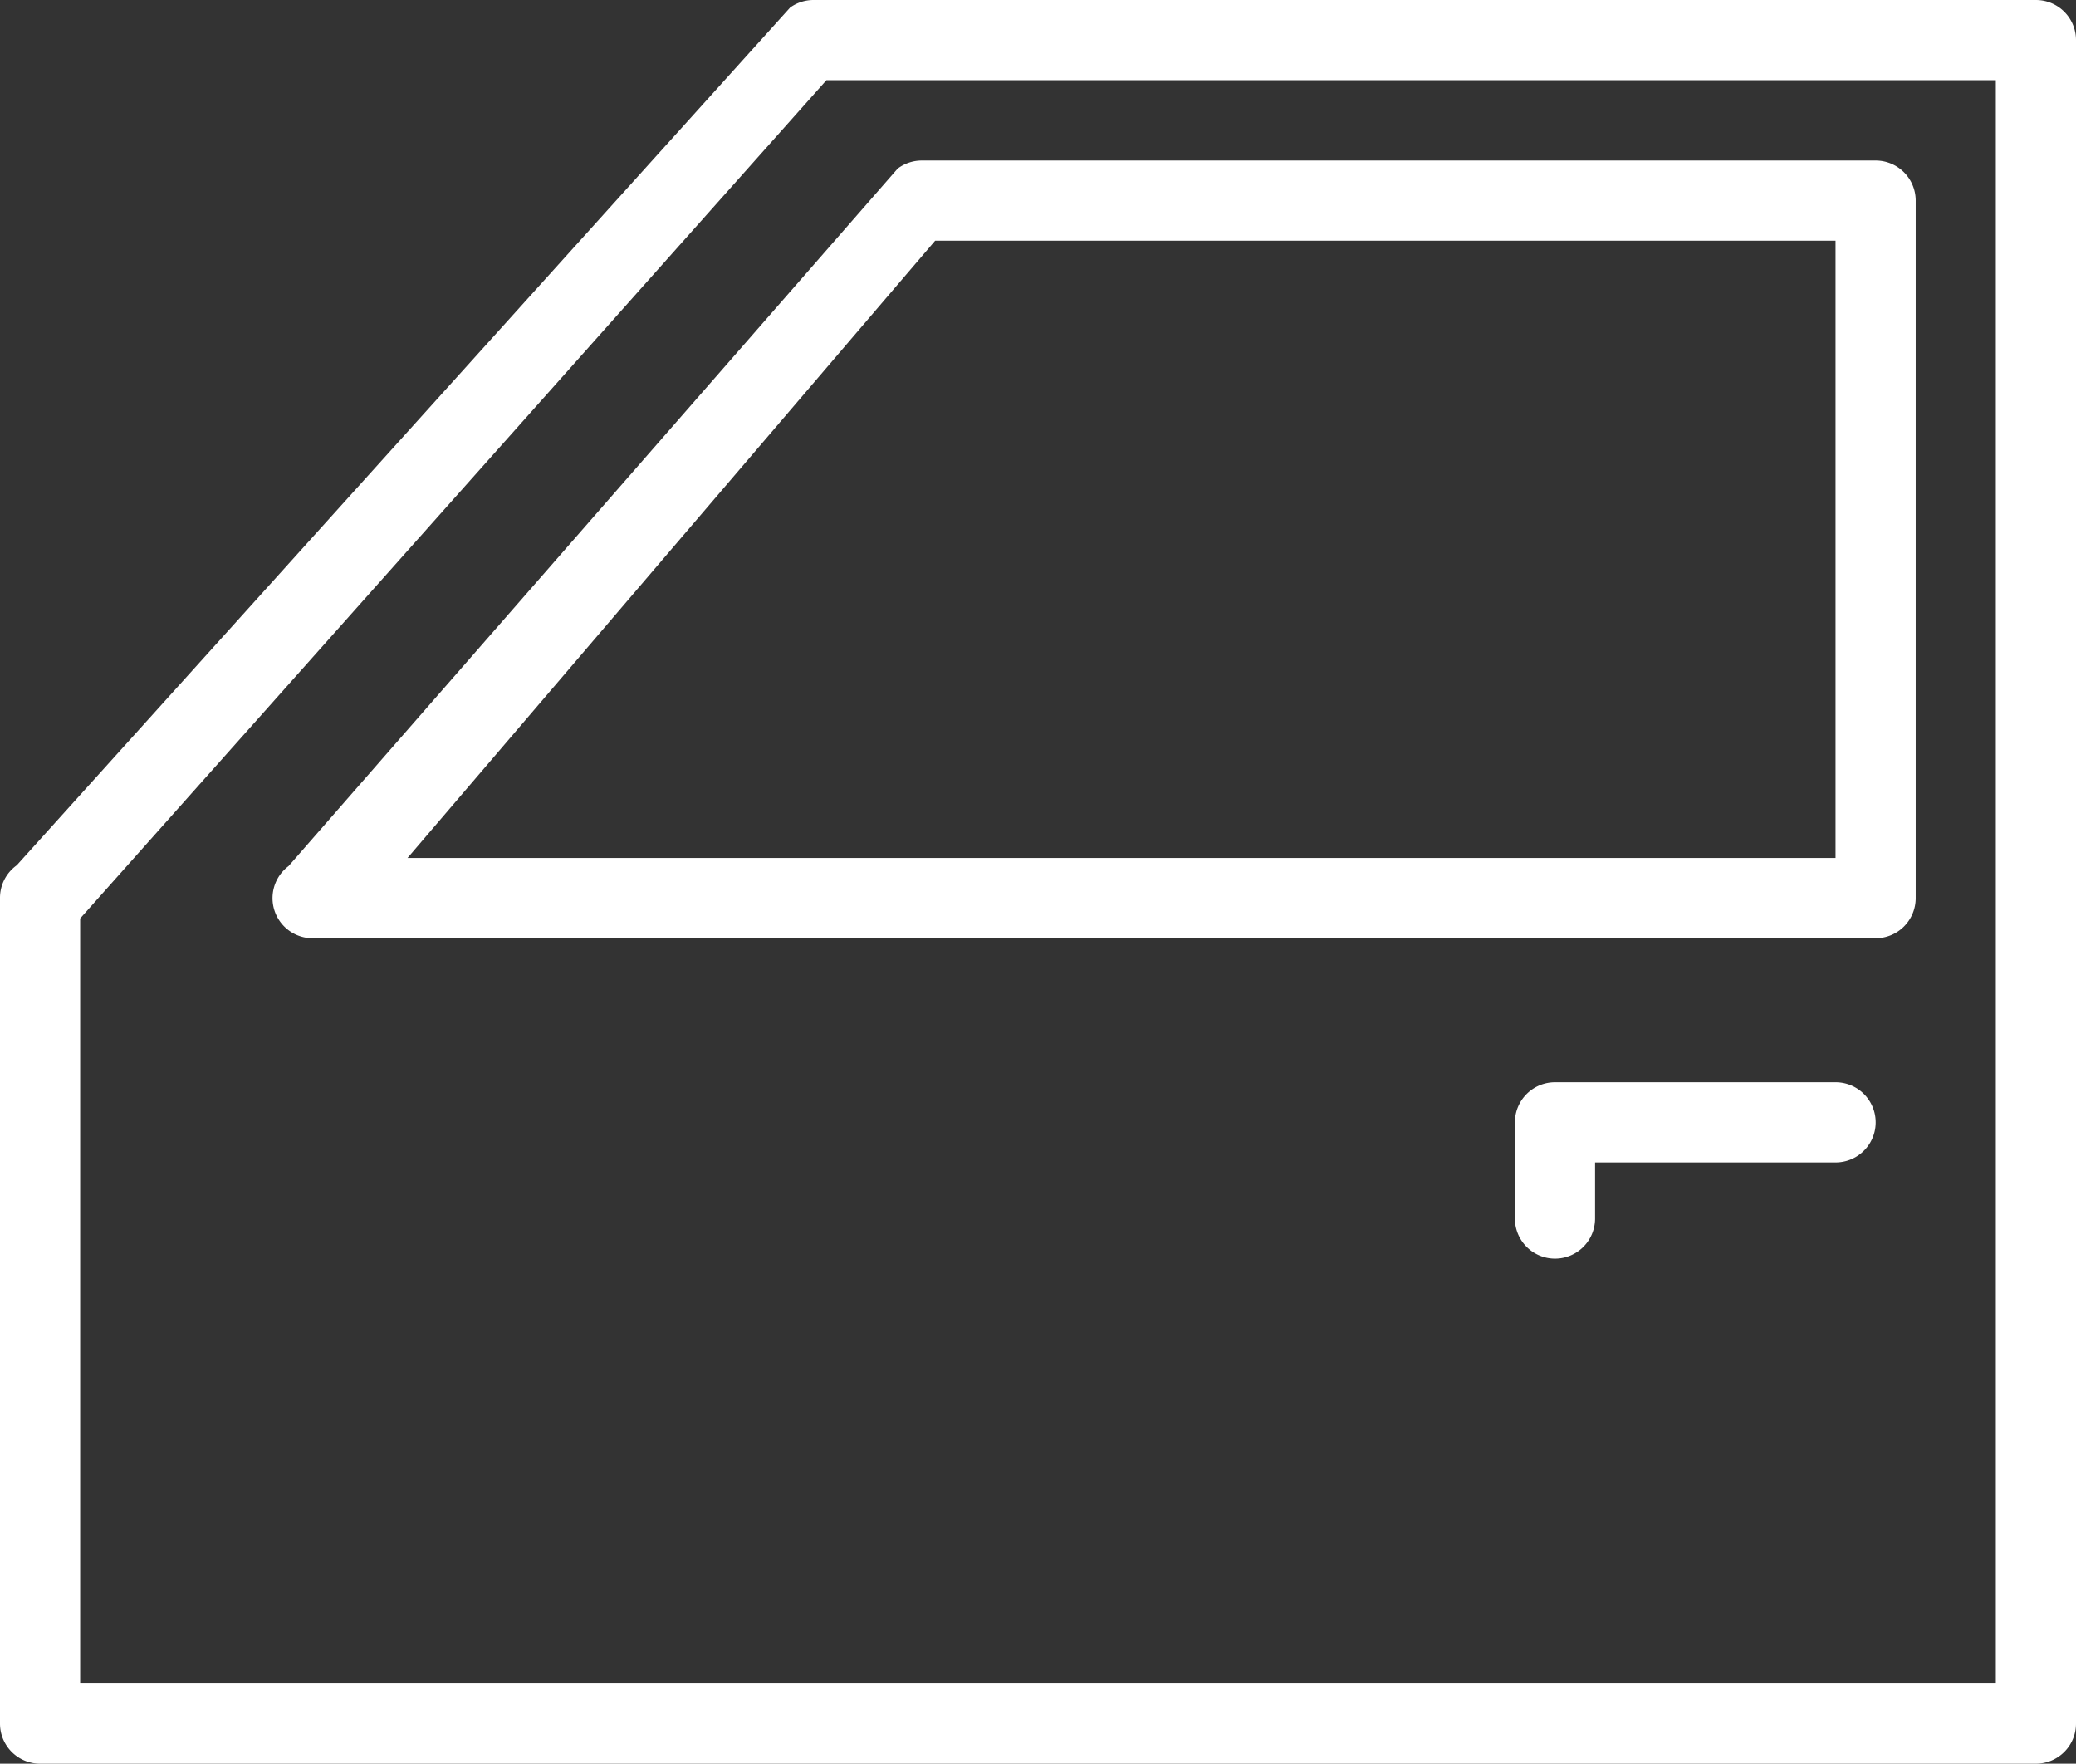 <svg xmlns="http://www.w3.org/2000/svg" width="38.843" height="32.995" viewBox="0 0 38.843 32.995">
  <rect x="0" y="0" width="38.843" height="32.995" fill="#333333" stroke="none"/>
  <g id="Group_490" data-name="Group 490" transform="translate(-575.999 -657.506)">
    <g id="car-window" transform="translate(569.999 592.421)">
      <g id="Group_485" data-name="Group 485" transform="translate(6 65.085)">
        <g id="Group_484" data-name="Group 484">
          <path id="Path_316" data-name="Path 316" d="M44.093,65.085H21.222a.751.751,0,0,0-.437.14L6.313,81.273A.75.75,0,0,0,6,81.883V97.33a.75.75,0,0,0,.75.75H44.093a.75.75,0,0,0,.75-.75V65.835A.75.75,0,0,0,44.093,65.085Zm-.75,31.495H7.5V82.268L21.463,66.585h21.88Z" transform="translate(-6 -65.085)" fill="#fff"/>
        </g>
      </g>
      <g id="Group_487" data-name="Group 487" transform="translate(11.099 68.085)">
        <g id="Group_486" data-name="Group 486" transform="translate(0 0)">
          <path id="Path_317" data-name="Path 317" d="M104.418,99.8H86.571a.751.751,0,0,0-.45.15L74.723,113a.75.75,0,0,0,.45,1.35h29.245a.75.75,0,0,0,.75-.75V100.547A.75.75,0,0,0,104.418,99.8Zm-.75,13.048H76.949L86.821,101.3h16.847Z" transform="translate(-74.423 -99.797)" fill="#fff"/>
        </g>
      </g>
      <g id="Group_489" data-name="Group 489" transform="translate(34.345 85.332)">
        <g id="Group_488" data-name="Group 488">
          <path id="Path_318" data-name="Path 318" d="M396.507,299.39h-5.249a.75.75,0,0,0-.75.75v1.8a.75.75,0,1,0,1.5,0V300.89h4.5a.75.75,0,0,0,0-1.5Z" transform="translate(-390.508 -299.39)" fill="#fff"/>
        </g>
      </g>
    </g>
  </g>
</svg>
